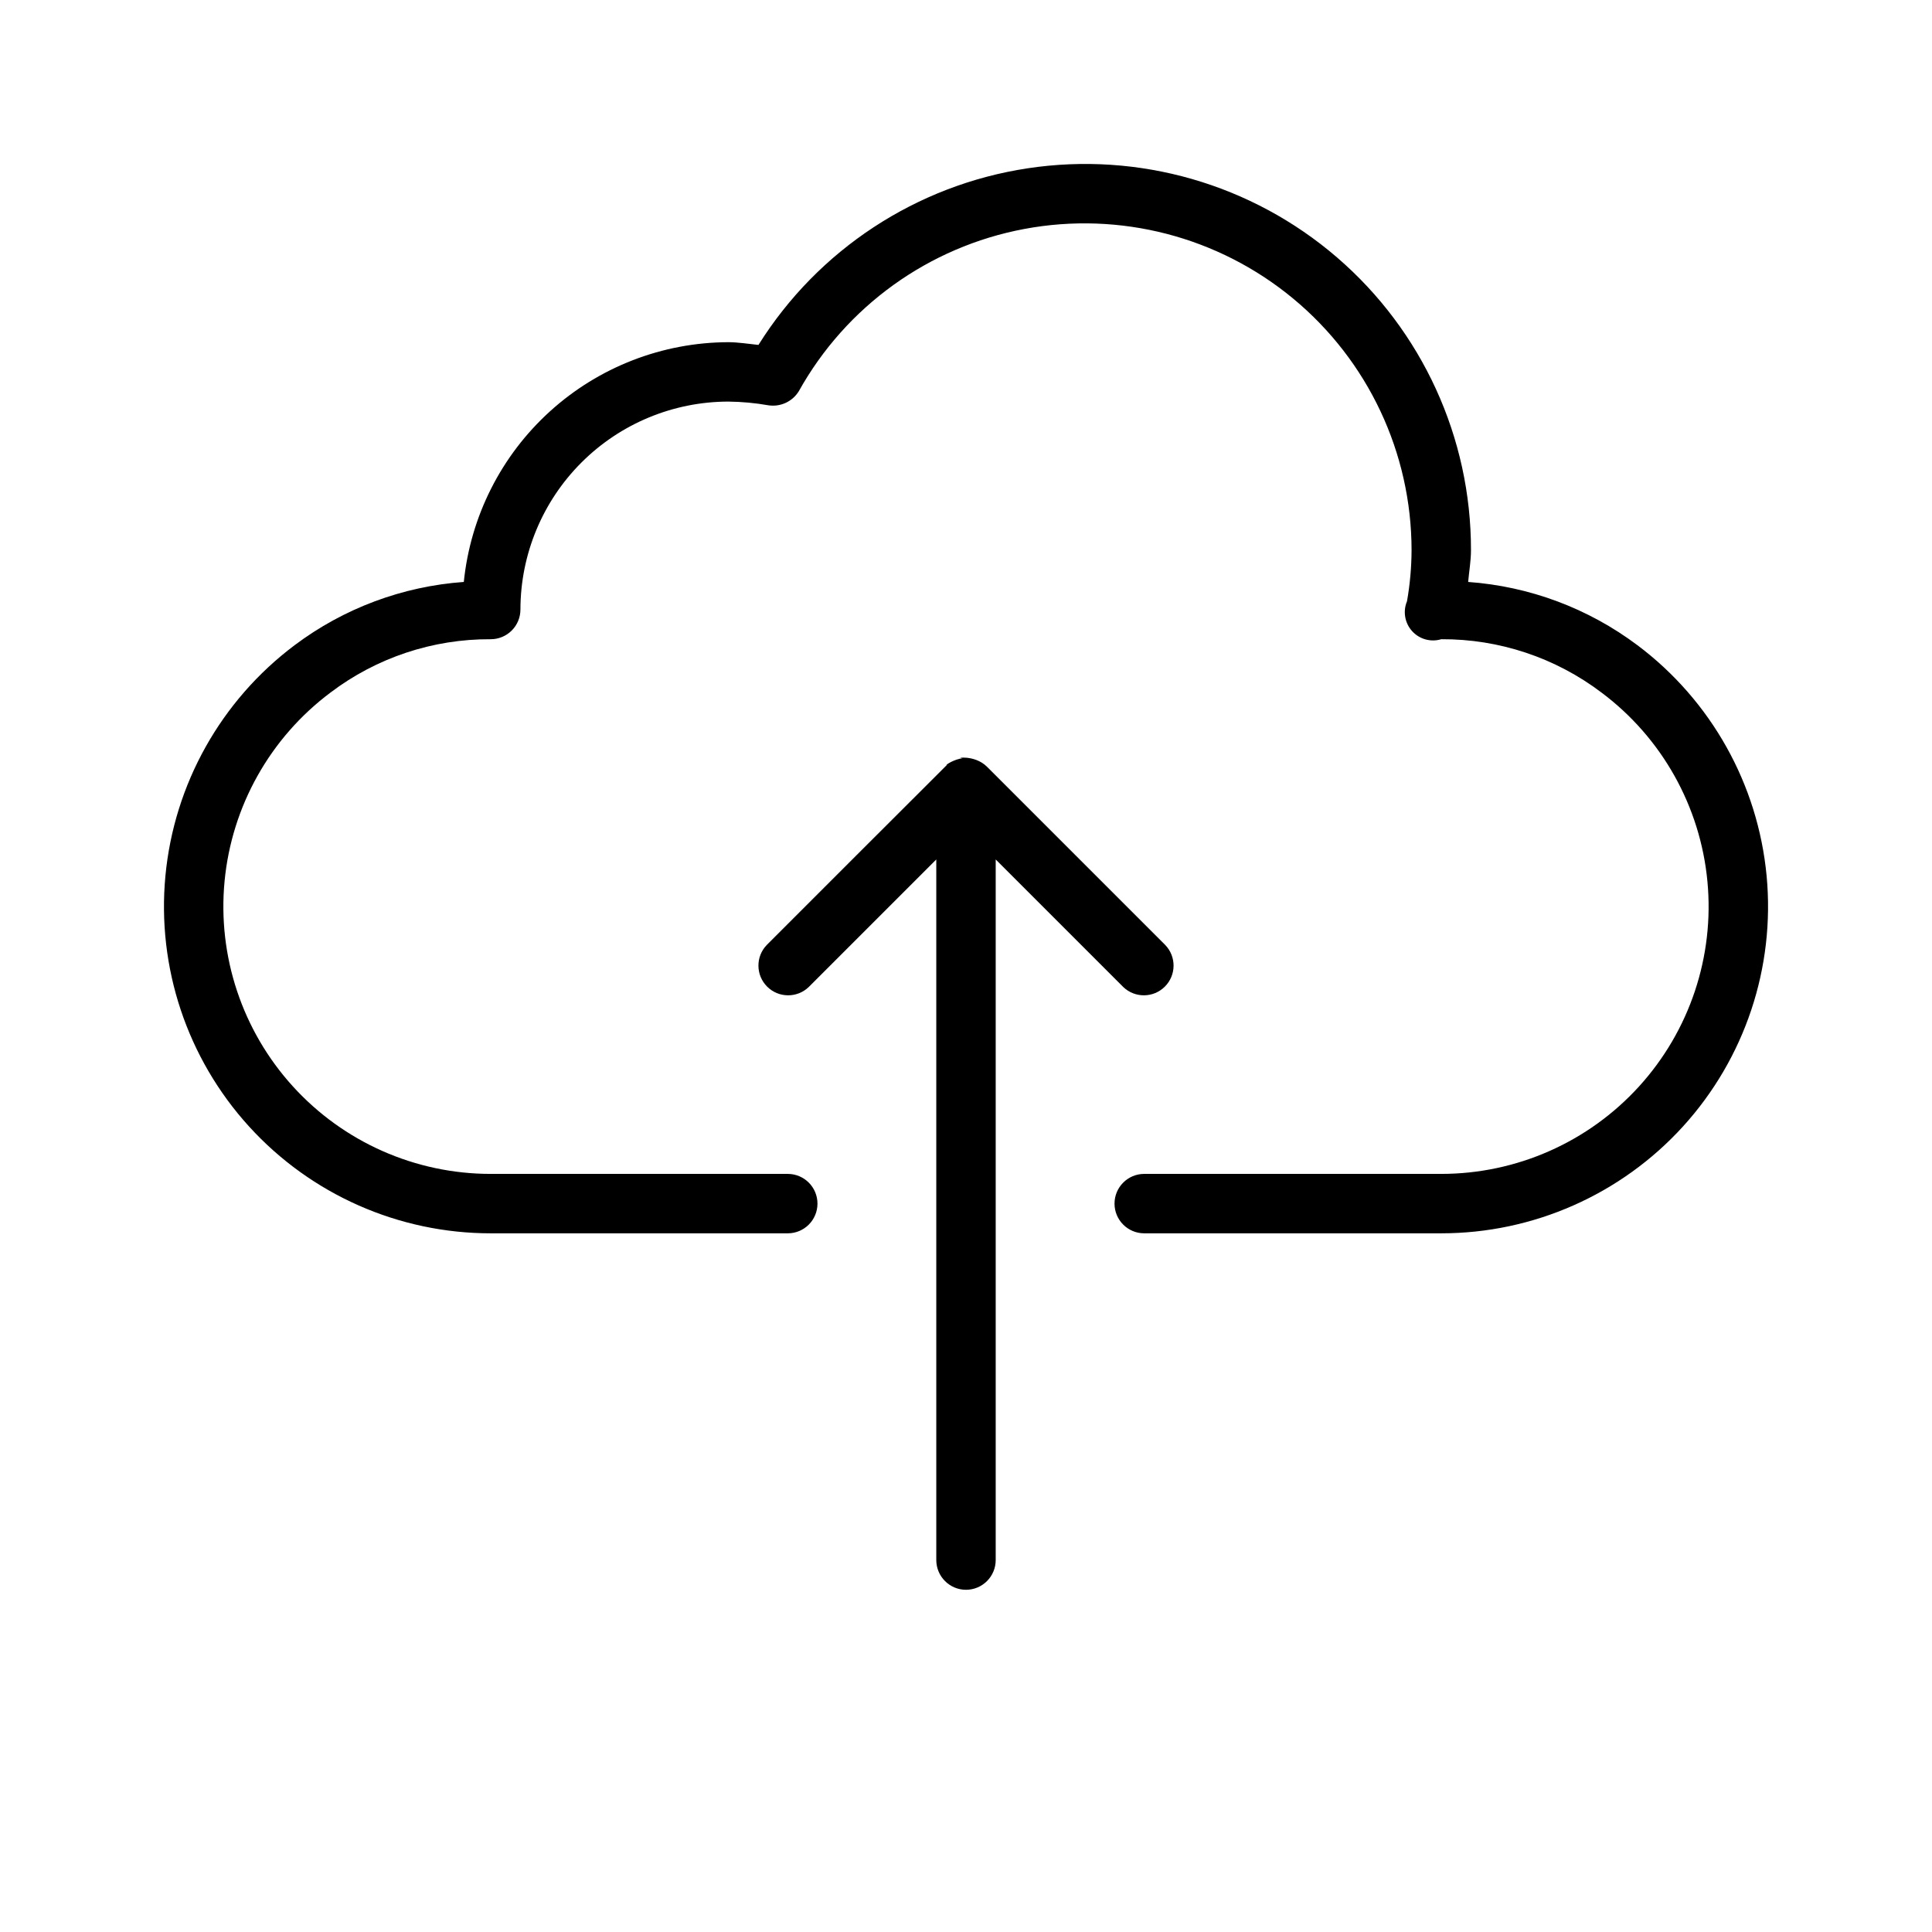 <?xml version="1.0" encoding="UTF-8"?>
<!-- Uploaded to: ICON Repo, www.svgrepo.com, Generator: ICON Repo Mixer Tools -->
<svg fill="#000000" width="800px" height="800px" version="1.1" viewBox="144 144 512 512" xmlns="http://www.w3.org/2000/svg">
 <g>
  <path d="m577.95 315c-13.035-9.789-28.613-15.613-44.871-16.777 0.238-2.801 0.746-5.559 0.746-8.438 0.035-29.797-12.934-58.129-35.512-77.574-22.578-19.445-52.52-28.066-81.984-23.609-29.461 4.457-55.512 21.551-71.328 46.805-2.699-0.289-5.543-0.723-7.977-0.723-17.473 0.051-34.309 6.574-47.254 18.309-12.949 11.734-21.09 27.848-22.855 45.23-16.246 1.164-31.812 6.981-44.836 16.762-19.508 14.637-31.938 36.82-34.238 61.098-2.301 24.277 5.742 48.398 22.152 66.438 16.41 18.039 39.668 28.324 64.055 28.324h78.719c4.348 0 7.871-3.523 7.871-7.871 0-4.348-3.523-7.875-7.871-7.875h-78.719c-19.961 0.004-38.996-8.414-52.422-23.184-13.43-14.766-20.004-34.512-18.113-54.383 1.895-19.867 12.078-38.02 28.055-49.984 12.219-9.262 27.148-14.23 42.48-14.145 2.086 0 4.09-0.828 5.566-2.305 1.477-1.477 2.305-3.481 2.305-5.566 0.02-14.609 5.828-28.617 16.16-38.945 10.328-10.332 24.336-16.141 38.945-16.16 3.578 0.039 7.144 0.371 10.668 0.992 3.168 0.461 6.305-1 7.988-3.719 12.535-22.512 34.438-38.277 59.766-43.02 25.328-4.746 51.449 2.023 71.285 18.473 19.836 16.445 31.324 40.867 31.348 66.633-0.016 4.543-0.422 9.074-1.207 13.551-1.125 2.676-0.598 5.758 1.344 7.914 1.945 2.156 4.957 2.992 7.734 2.152 15.34-0.086 30.277 4.891 42.496 14.16 15.969 11.969 26.148 30.117 28.035 49.984 1.891 19.867-4.688 39.609-18.117 54.371-13.426 14.766-32.457 23.18-52.414 23.18h-78.719c-4.348 0-7.871 3.527-7.871 7.875 0 4.348 3.523 7.871 7.871 7.871h78.719c24.387 0 47.641-10.277 64.055-28.312 16.41-18.035 24.457-42.152 22.164-66.43-2.293-24.277-14.719-46.461-34.219-61.102z"/>
  <path d="m400 565.31c2.086 0 4.09-0.832 5.566-2.309 1.477-1.477 2.305-3.477 2.305-5.566v-185.67l33.793 33.793c3.09 2.984 8 2.941 11.035-0.094 3.039-3.039 3.082-7.945 0.098-11.035l-47.23-47.23c-3.336-3.352-8.816-2.254-6.473-2.254-2.203 0.246-4.652 1.82-4.199 1.82-0.289 0.242-47.43 47.398-47.695 47.664-2.981 3.09-2.938 7.996 0.098 11.035 3.035 3.035 7.945 3.078 11.035 0.094l33.793-33.793v185.67c0 2.09 0.832 4.09 2.309 5.566 1.477 1.477 3.477 2.309 5.566 2.309z"/>
 </g>
</svg>